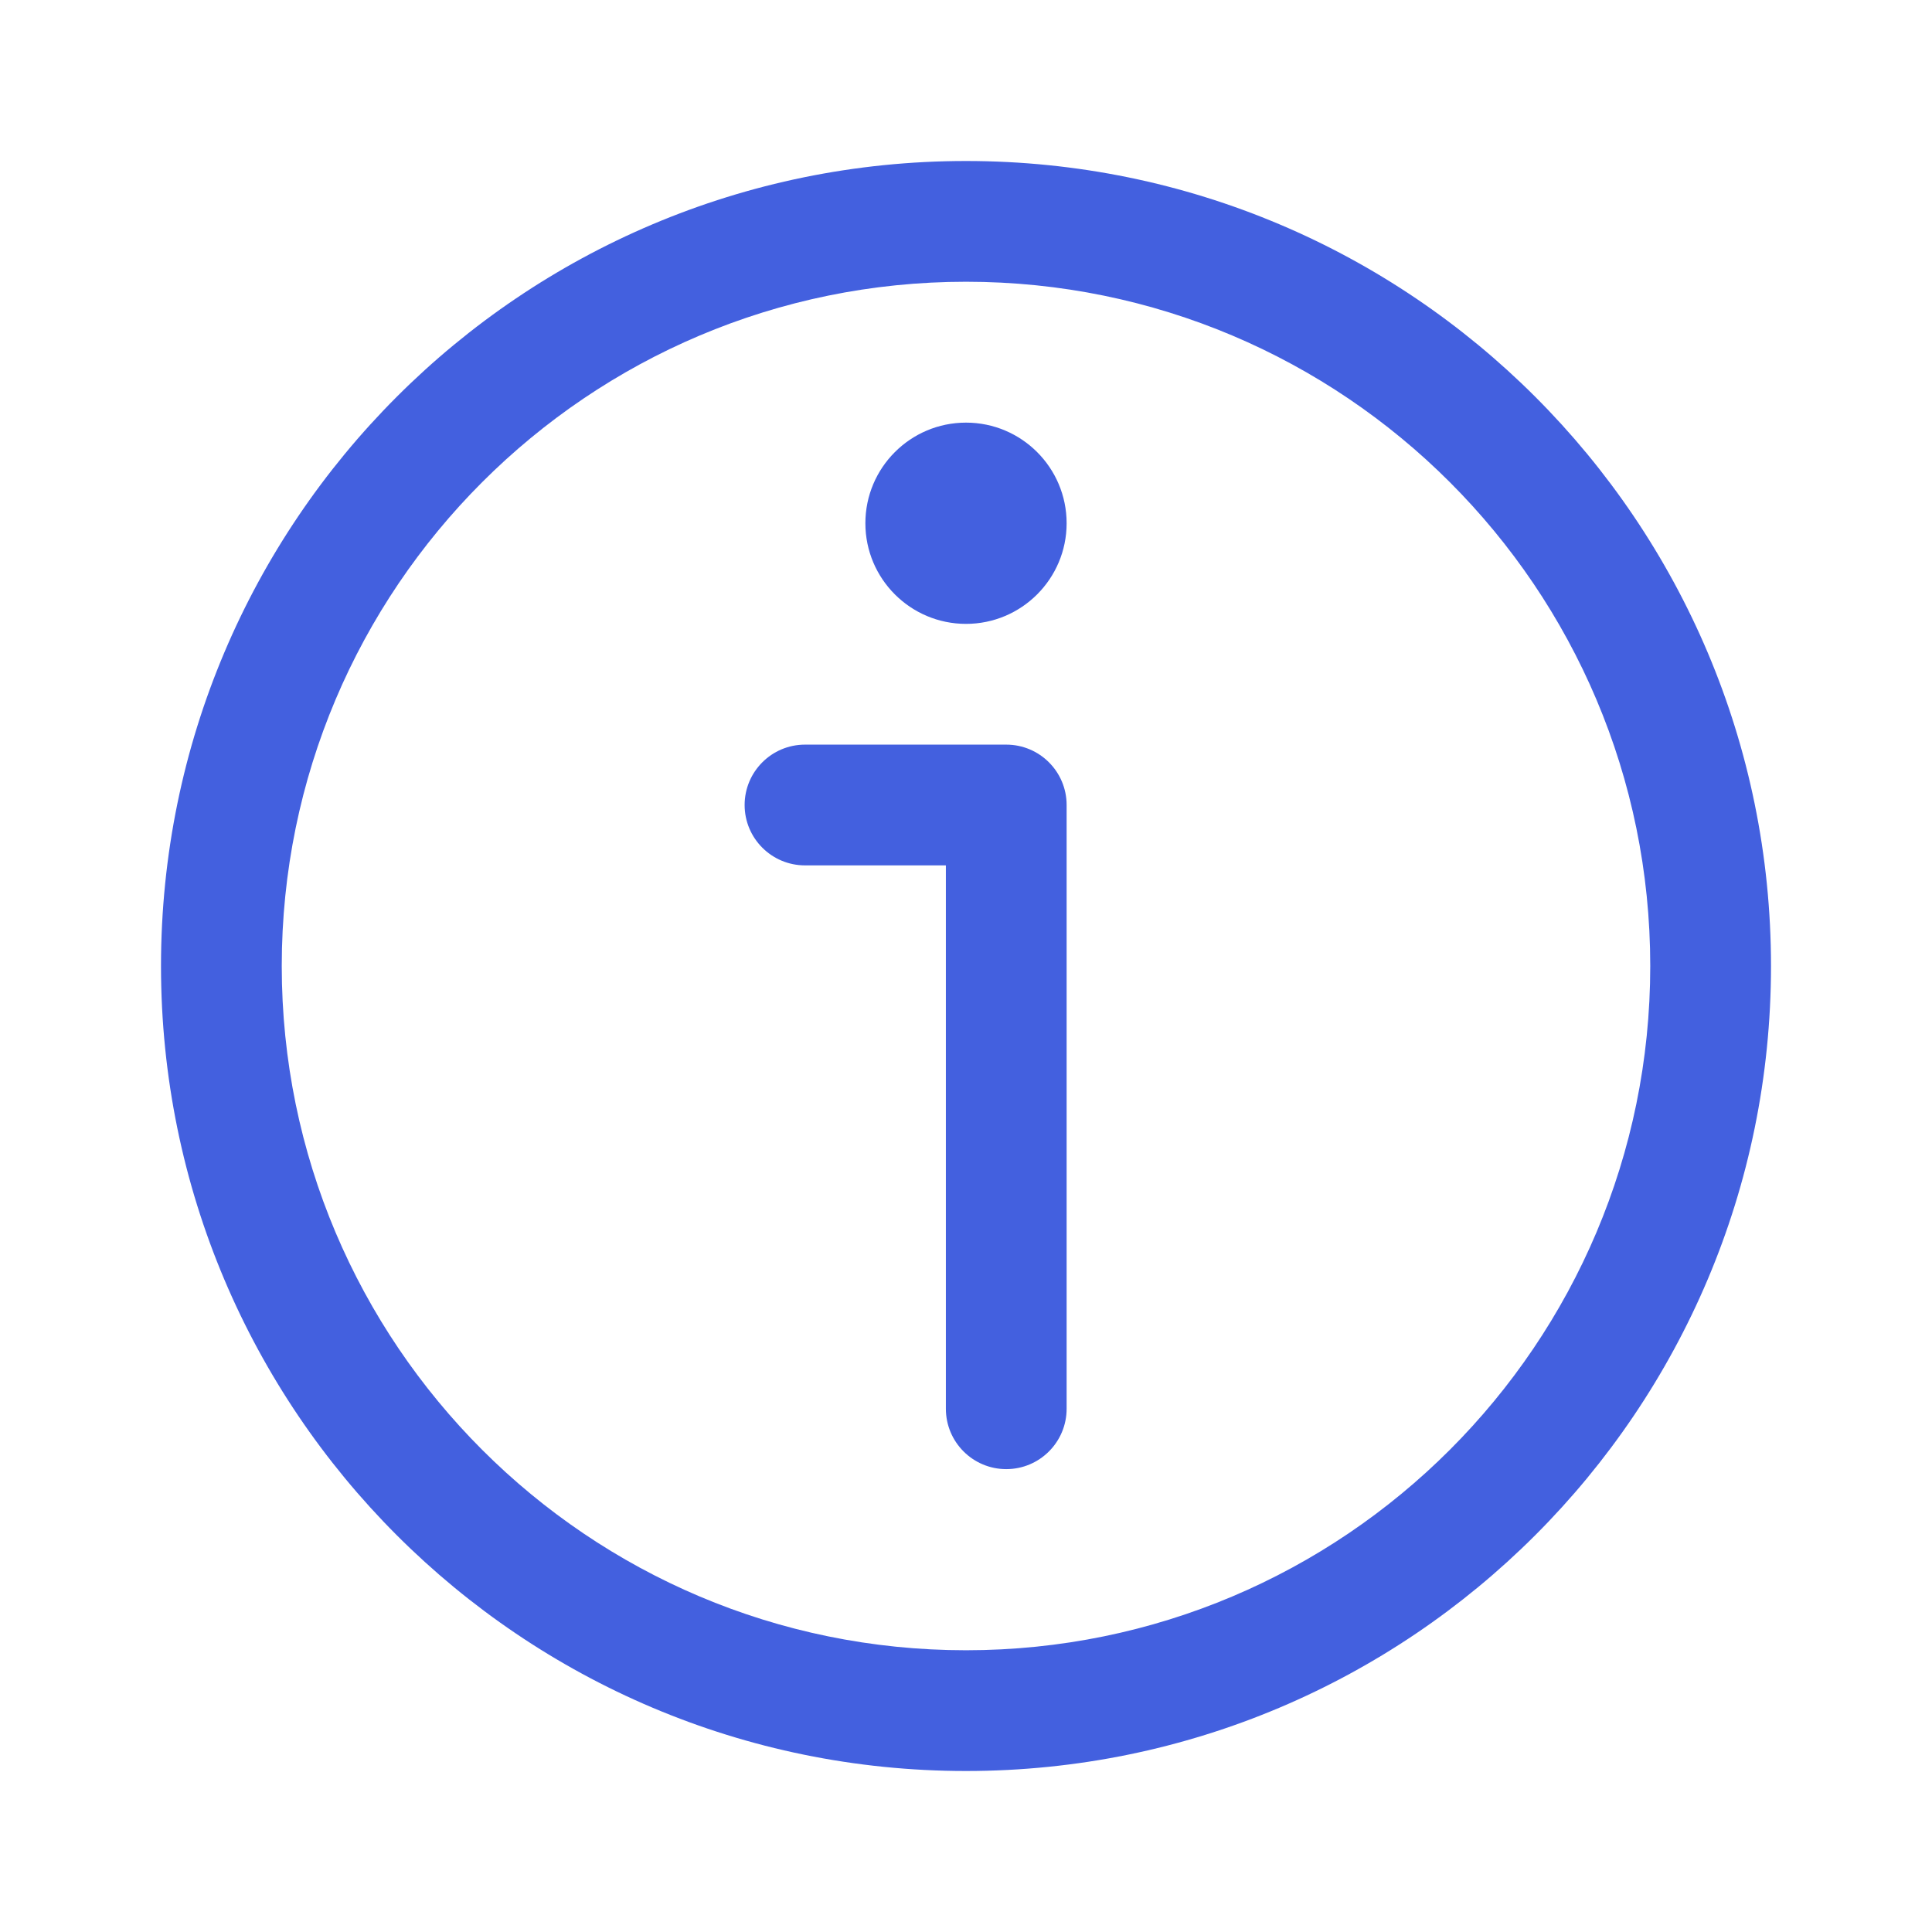 <svg width="24" height="24" viewBox="0 0 24 24" fill="none" xmlns="http://www.w3.org/2000/svg">
<path d="M9.25 10C9.25 9.586 9.586 9.25 10 9.25H12.5C12.914 9.25 13.25 9.586 13.25 10V17.5C13.25 17.914 12.914 18.25 12.5 18.25C12.086 18.25 11.75 17.914 11.75 17.5V10.75H10C9.586 10.75 9.25 10.414 9.25 10Z" fill="#4360DF"/>
<path d="M12 7.75C12.69 7.75 13.25 7.19 13.25 6.5C13.25 5.81 12.69 5.25 12 5.25C11.31 5.25 10.75 5.81 10.75 6.5C10.75 7.19 11.31 7.75 12 7.75Z" fill="#4360DF"/>
<path fill-rule="evenodd" clip-rule="evenodd" d="M2 12C2 17.523 6.477 22 12 22C17.523 22 22 17.523 22 12C22 6.477 17.523 2 12 2C6.477 2 2 6.477 2 12ZM3.5 12C3.5 16.694 7.306 20.5 12 20.5C16.694 20.5 20.5 16.694 20.5 12C20.5 7.306 16.694 3.5 12 3.5C7.306 3.5 3.5 7.306 3.5 12Z" fill="#4360DF"/>
</svg>
